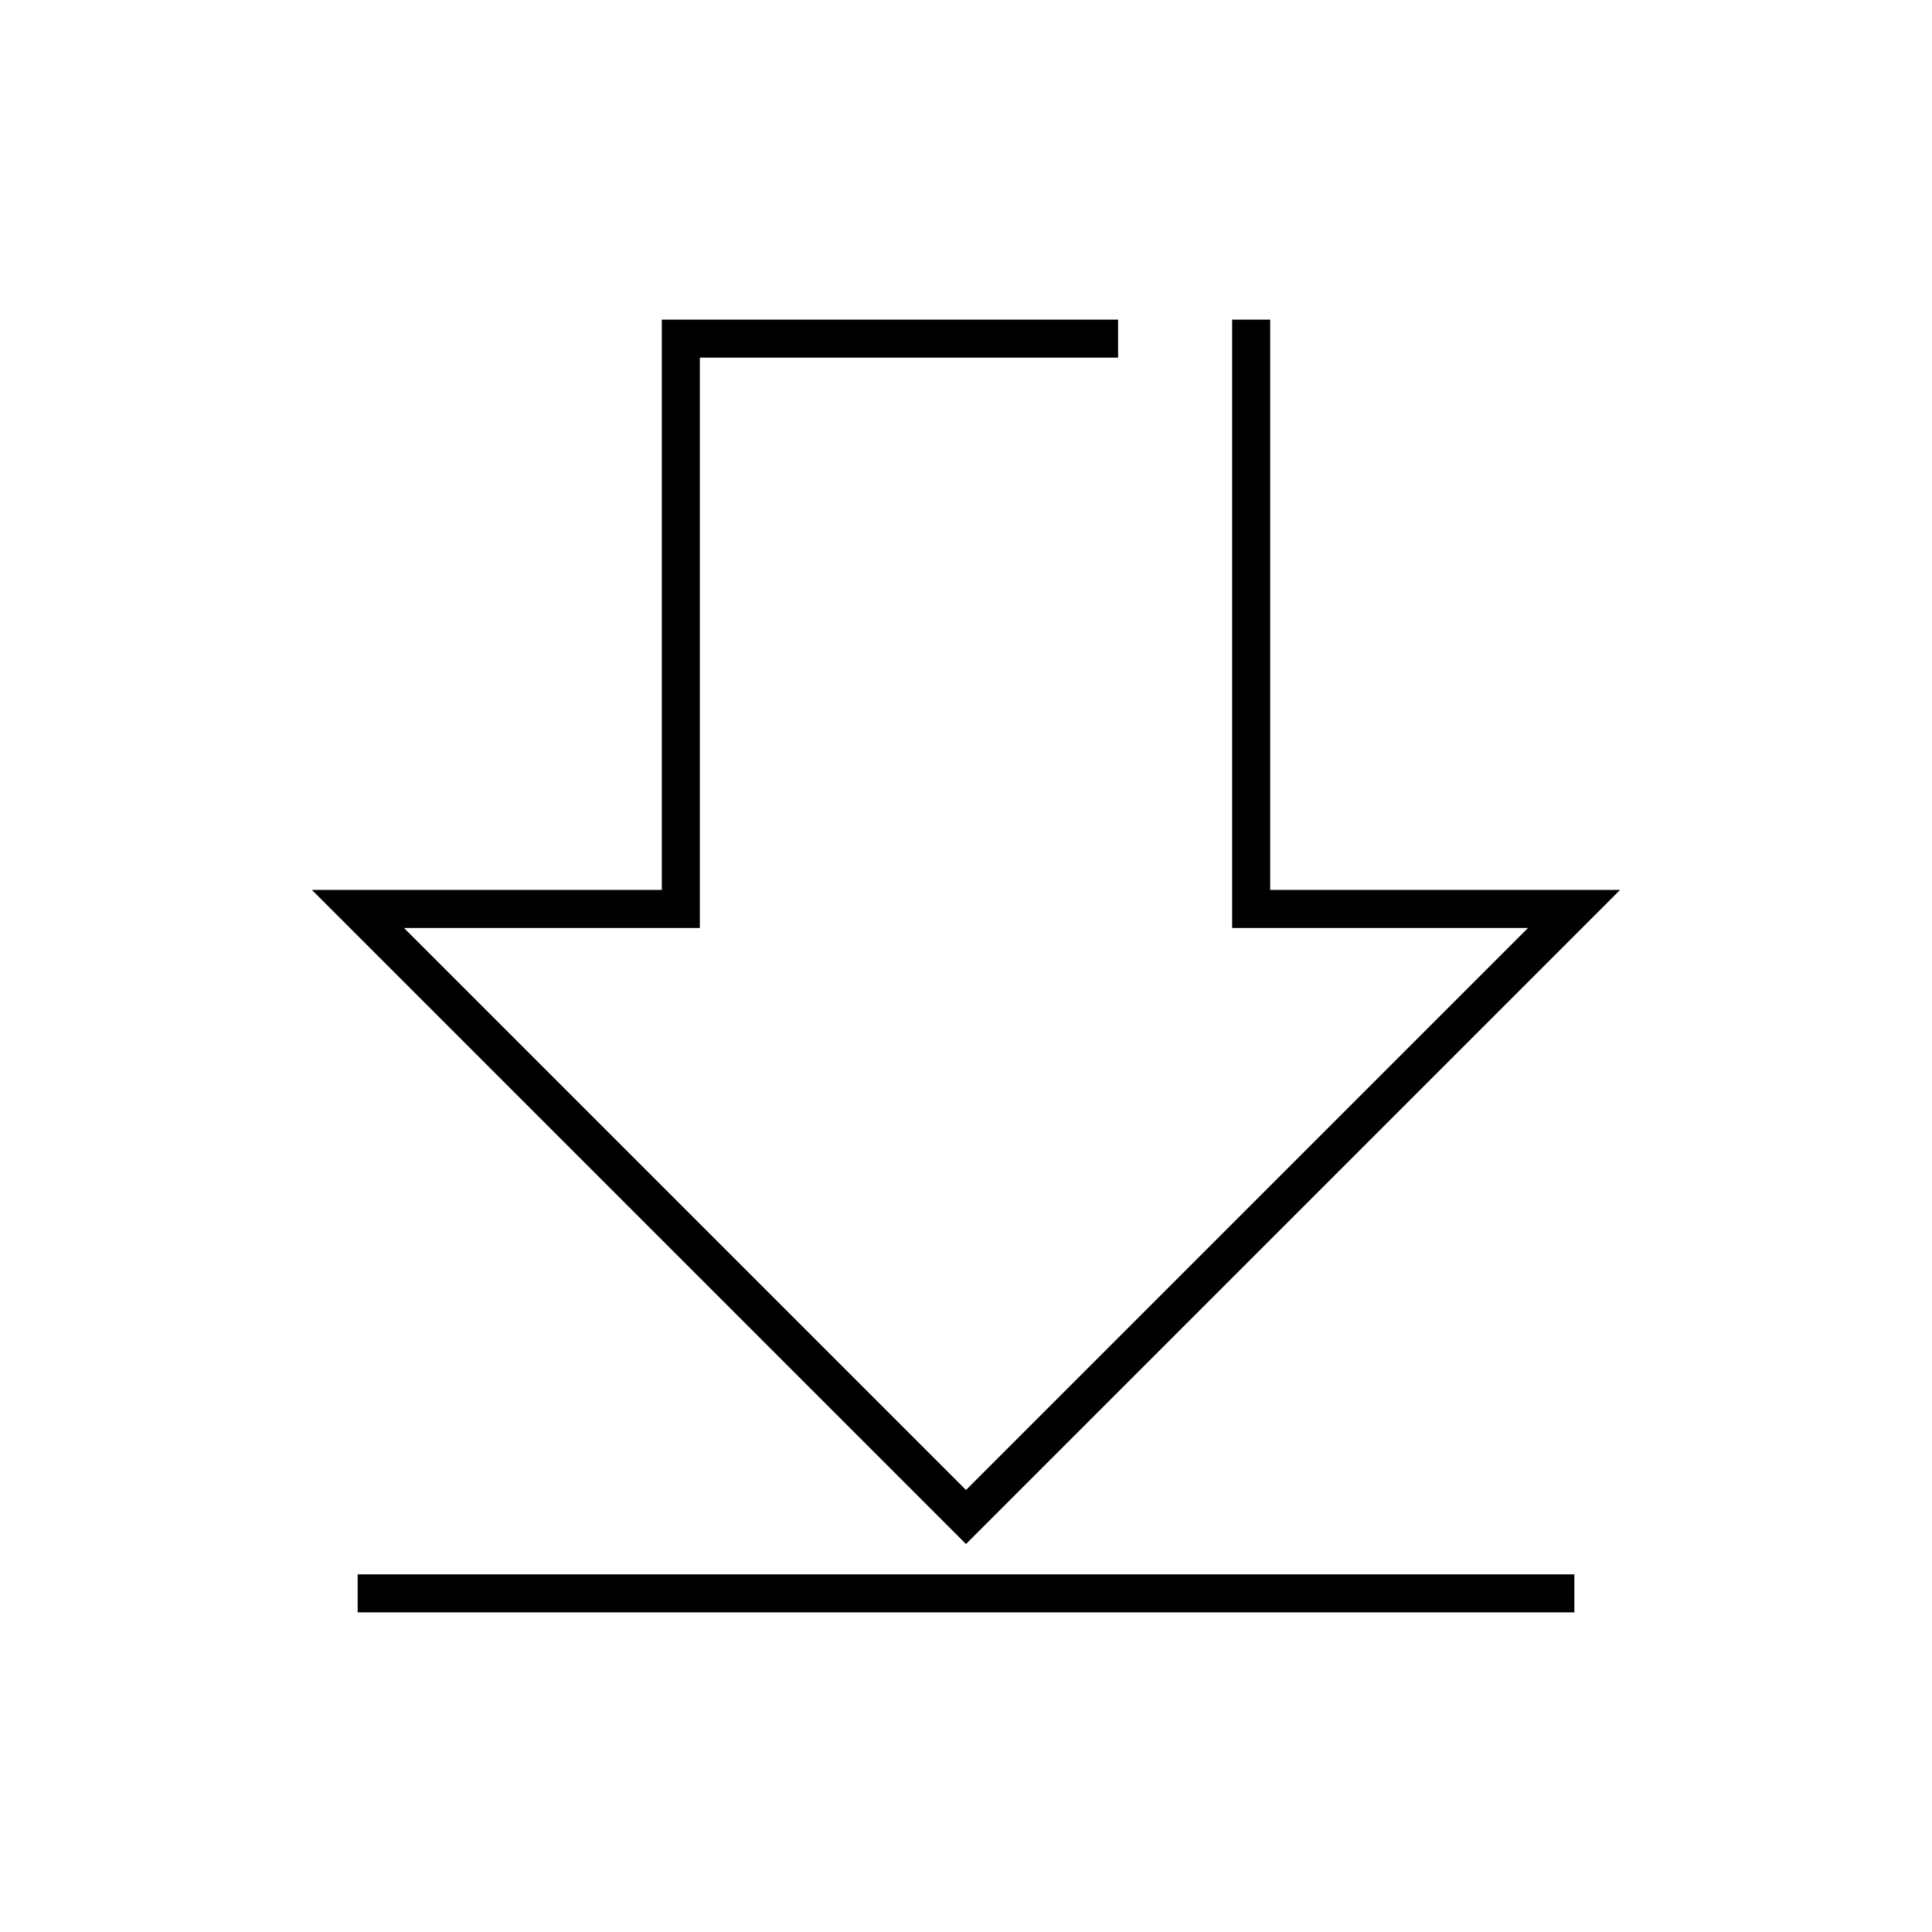 <?xml version="1.0" encoding="UTF-8"?>
<!-- Uploaded to: SVG Repo, www.svgrepo.com, Generator: SVG Repo Mixer Tools -->
<svg fill="#000000" width="800px" height="800px" version="1.1" viewBox="144 144 512 512" xmlns="http://www.w3.org/2000/svg">
 <path d="m319.39 228.7v151.14h-92.734l8.504 8.5 164.84 164.84 173.34-173.34h-92.73v-151.14h-10.078v161.22h78.406l-148.94 148.94-148.94-148.94h78.406v-151.14h110.84v-10.078zm-80.609 332.52v10.074h322.44v-10.074z"/>
</svg>